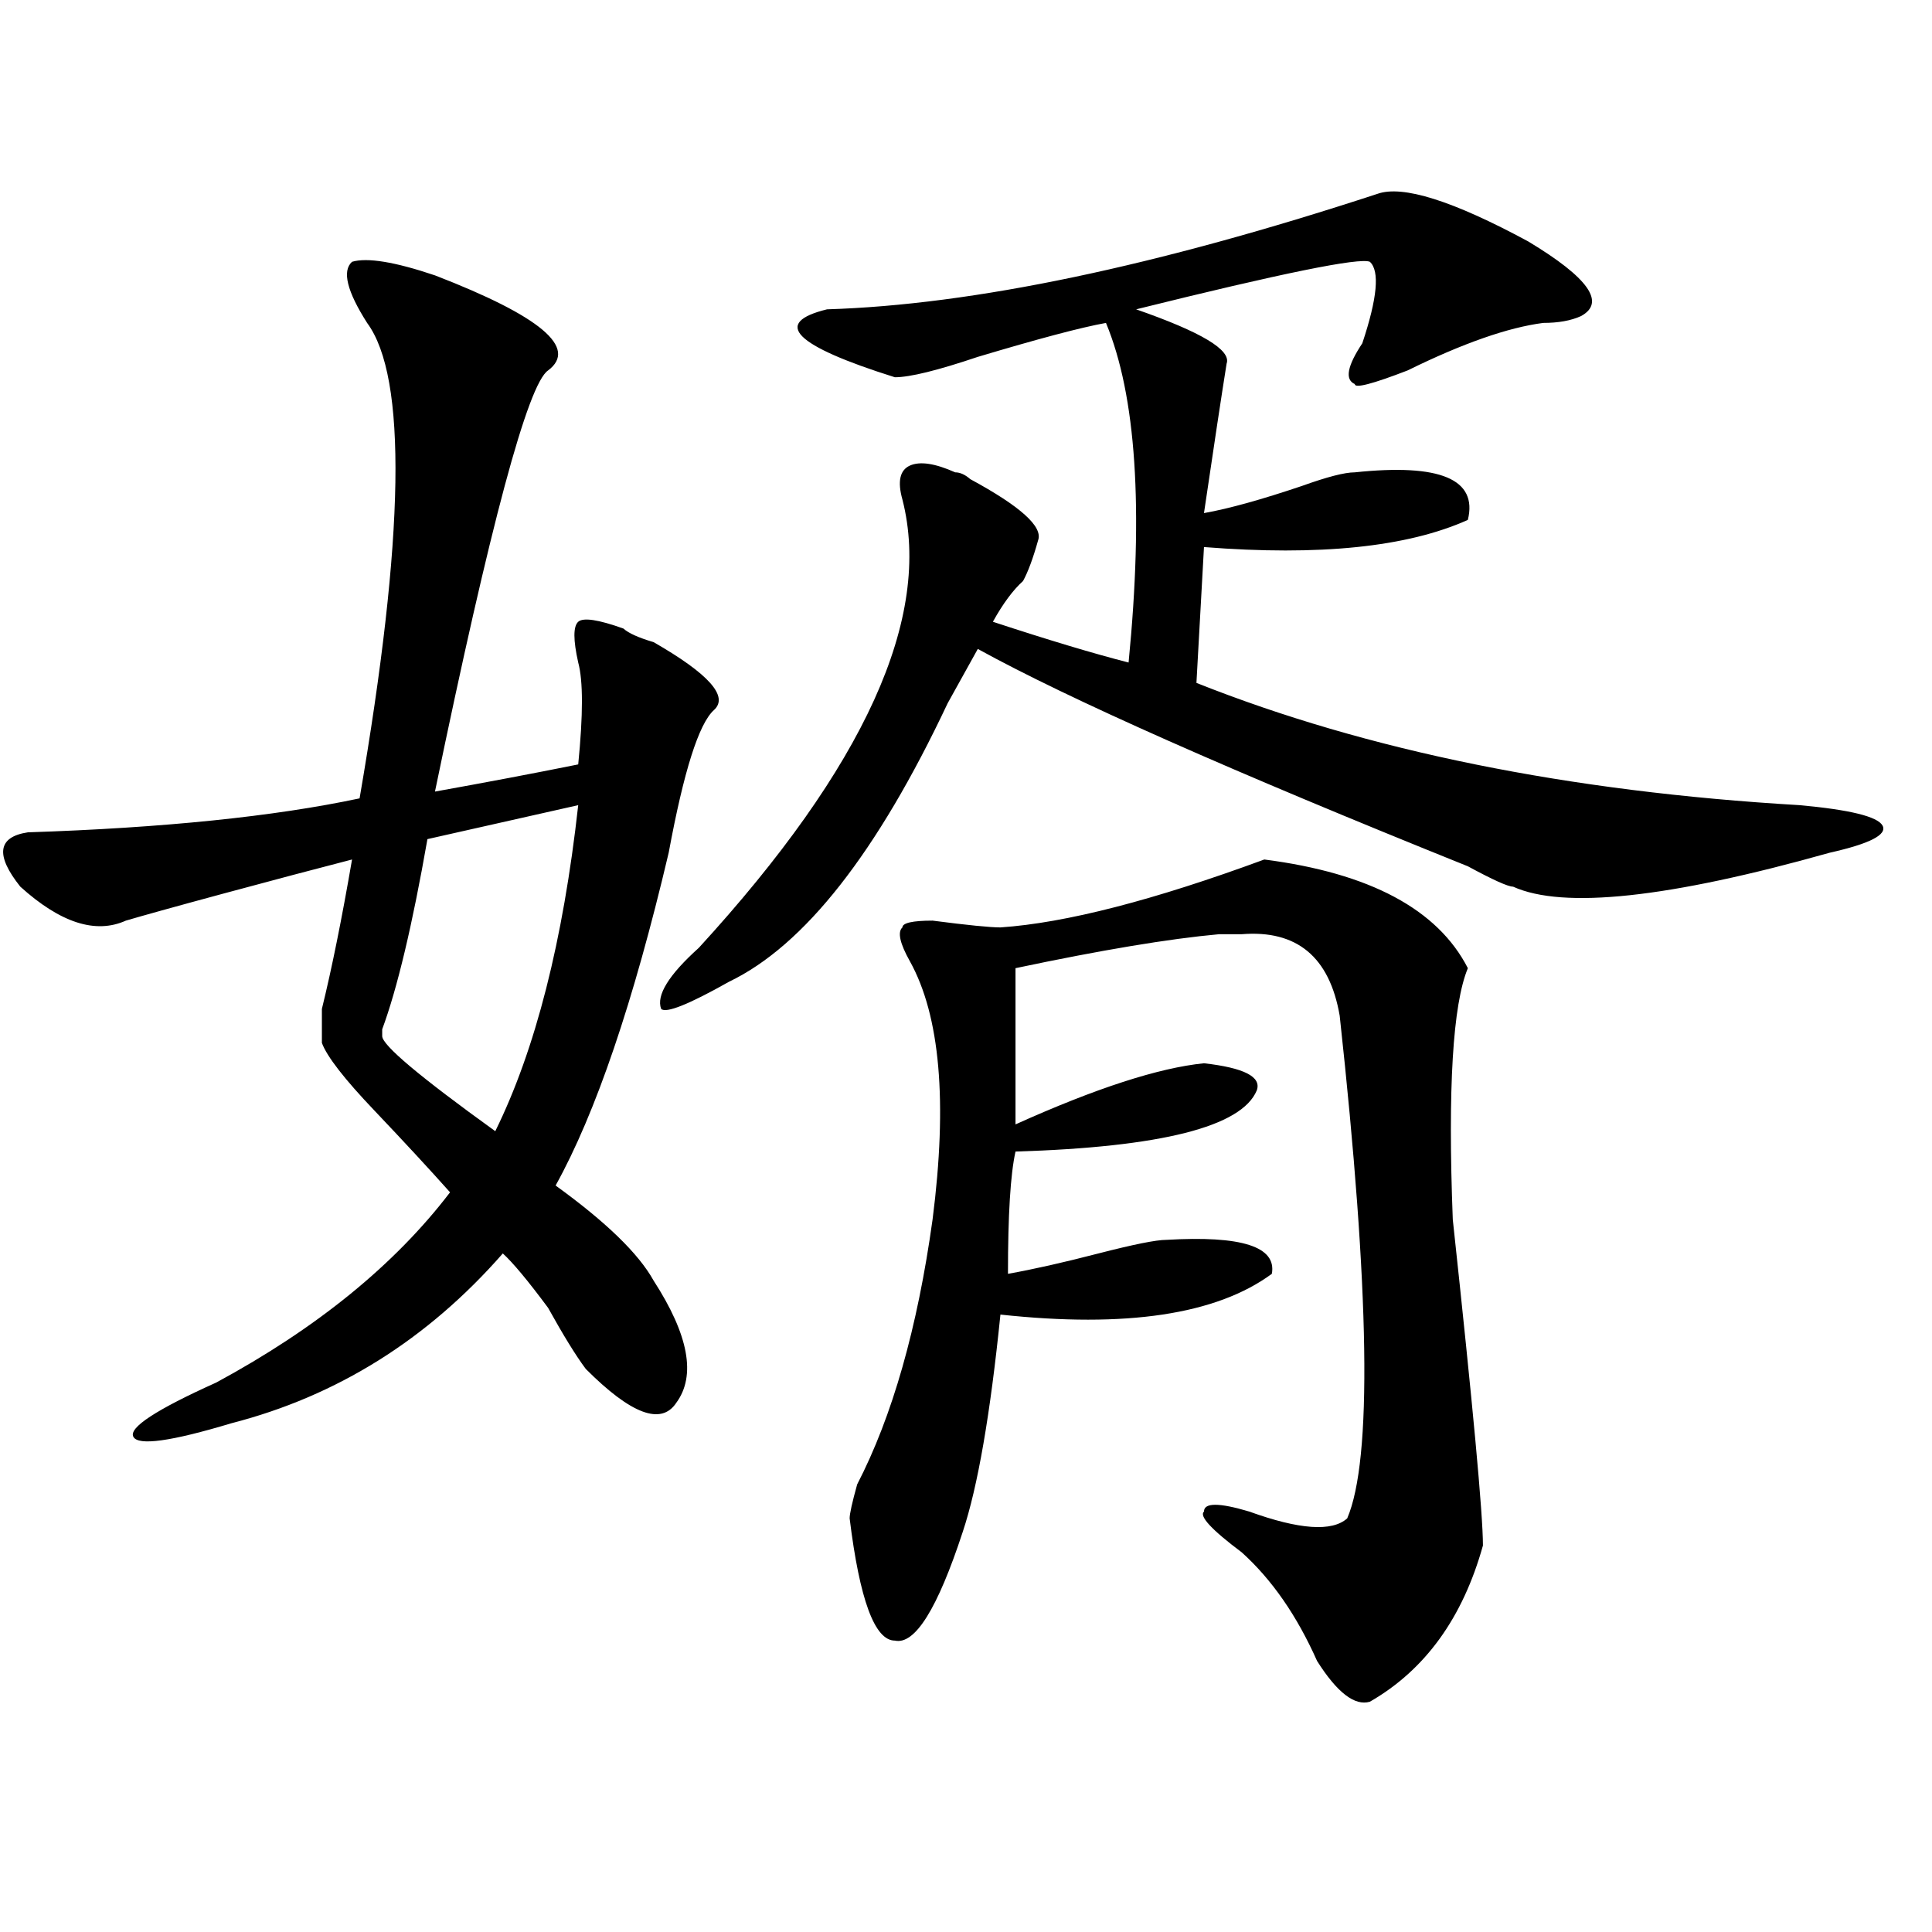 <?xml version="1.0" encoding="utf-8"?>
<!-- Generator: Adobe Illustrator 16.0.0, SVG Export Plug-In . SVG Version: 6.00 Build 0)  -->
<!DOCTYPE svg PUBLIC "-//W3C//DTD SVG 1.1//EN" "http://www.w3.org/Graphics/SVG/1.1/DTD/svg11.dtd">
<svg version="1.1" id="图层_1" xmlns="http://www.w3.org/2000/svg" xmlns:xlink="http://www.w3.org/1999/xlink" x="0px" y="0px"
	 width="1000px" height="1000px" viewBox="0 0 1000 1000" enable-background="new 0 0 1000 1000" xml:space="preserve">
<path d="M225.141,142.531c54.633,21.094,74.145,37.519,58.535,49.219c-10.427,7.031-29.938,79.706-58.535,217.969
	c25.975-4.669,50.73-9.338,74.145-14.063c2.561-25.763,2.561-43.341,0-52.734c-2.622-11.7-2.622-18.731,0-21.094
	c2.561-2.307,10.365-1.153,23.414,3.516c2.561,2.362,7.805,4.725,15.609,7.031c28.597,16.425,39.023,28.125,31.219,35.156
	s-15.609,31.641-23.414,73.828c-18.231,77.344-37.743,134.803-58.535,172.266c25.975,18.787,42.926,35.156,50.73,49.219
	c18.17,28.125,22.072,49.219,11.707,63.281c-7.805,11.756-23.414,5.878-46.828-17.578c-5.244-7.031-11.707-17.578-19.512-31.641
	c-10.427-14.063-18.231-23.4-23.414-28.125c-39.023,44.55-85.852,73.828-140.484,87.891c-31.219,9.394-48.17,11.756-50.73,7.031
	c-2.622-4.669,11.707-14.063,42.926-28.125c52.011-28.125,92.314-60.919,120.973-98.438c-10.427-11.7-23.414-25.763-39.023-42.188
	c-15.609-16.369-24.756-28.125-27.316-35.156c0-4.669,0-10.547,0-17.578c5.183-21.094,10.365-46.856,15.609-77.344
	c-18.231,4.725-40.365,10.547-66.34,17.578c-26.036,7.031-42.926,11.756-50.73,14.063c-15.609,7.031-33.841,1.209-54.633-17.578
	c-13.049-16.369-11.707-25.763,3.902-28.125c70.242-2.307,127.436-8.185,171.703-17.578c23.414-135.9,24.694-217.969,3.902-246.094
	c-10.427-16.369-13.049-26.916-7.805-31.641C190.02,133.193,204.287,135.5,225.141,142.531z M299.285,416.75l-78.047,17.578
	c-7.805,44.55-15.609,77.344-23.414,98.438v3.516c0,4.725,19.512,21.094,58.535,49.219
	C277.151,543.313,291.48,487.063,299.285,416.75z M712.934,100.344c12.987-4.669,39.023,3.516,78.047,24.609
	c31.219,18.787,40.304,31.641,27.316,38.672c-5.244,2.362-11.707,3.516-19.512,3.516c-18.231,2.362-41.646,10.547-70.242,24.609
	c-18.231,7.031-27.316,9.394-27.316,7.031c-5.244-2.307-3.902-9.338,3.902-21.094c7.805-23.4,9.085-37.463,3.902-42.188
	c-5.244-2.307-45.548,5.878-120.973,24.609c33.779,11.756,49.389,21.094,46.828,28.125c-2.622,16.425-6.524,42.188-11.707,77.344
	c12.987-2.307,29.877-7.031,50.73-14.063c12.987-4.669,22.072-7.031,27.316-7.031c44.206-4.669,63.718,3.516,58.535,24.609
	c-31.219,14.063-76.767,18.787-136.582,14.063l-3.902,70.313c88.412,35.156,192.495,56.25,312.188,63.281
	c25.975,2.362,40.304,5.878,42.926,10.547c2.561,4.725-6.524,9.394-27.316,14.063c-83.291,23.456-137.924,29.334-163.898,17.578
	c-2.622,0-10.427-3.516-23.414-10.547c-122.314-49.219-206.824-86.682-253.652-112.5c-2.622,4.725-7.805,14.063-15.609,28.125
	c-36.463,77.344-74.145,125.409-113.168,144.141c-20.854,11.756-32.561,16.425-35.121,14.063
	c-2.622-7.031,3.902-17.578,19.512-31.641c85.852-93.713,120.973-171.057,105.363-232.031c-2.622-9.338-1.342-15.216,3.902-17.578
	c5.183-2.307,12.987-1.153,23.414,3.516c2.561,0,5.183,1.209,7.805,3.516c25.975,14.063,37.682,24.609,35.121,31.641
	c-2.622,9.394-5.244,16.425-7.805,21.094c-5.244,4.725-10.427,11.756-15.609,21.094c28.597,9.394,52.011,16.425,70.242,21.094
	c7.805-79.65,3.902-138.263-11.707-175.781c-13.049,2.362-35.121,8.24-66.34,17.578c-20.854,7.031-35.121,10.547-42.926,10.547
	c-52.072-16.369-63.779-28.125-35.121-35.156C503.487,157.803,598.424,137.862,712.934,100.344z M654.398,444.875
	c54.633,7.031,89.754,25.818,105.363,56.25c-7.805,18.787-10.427,62.128-7.805,130.078c10.365,96.131,15.609,152.381,15.609,168.75
	c-10.427,37.463-29.938,64.435-58.535,80.859c-7.805,2.307-16.951-4.725-27.316-21.094c-10.427-23.456-23.414-42.188-39.023-56.25
	c-15.609-11.7-22.134-18.731-19.512-21.094c0-4.669,7.805-4.669,23.414,0c25.975,9.394,42.926,10.547,50.73,3.516
	c12.987-30.432,11.707-117.169-3.902-260.156c-5.244-30.432-22.134-44.494-50.73-42.188c-2.622,0-6.524,0-11.707,0
	c-26.036,2.362-61.157,8.24-105.363,17.578c0-7.031,0,19.94,0,80.859c41.584-18.731,74.145-29.278,97.559-31.641
	c20.792,2.362,29.877,7.031,27.316,14.063c-7.805,18.787-49.45,29.334-124.875,31.641c-2.622,11.756-3.902,32.85-3.902,63.281
	c12.987-2.307,28.597-5.822,46.828-10.547c18.17-4.669,29.877-7.031,35.121-7.031c39.023-2.307,57.193,3.516,54.633,17.578
	c-28.658,21.094-75.486,28.125-140.484,21.094c-5.244,51.581-11.707,89.1-19.512,112.5c-13.049,39.825-24.756,58.557-35.121,56.25
	c-10.427,0-18.231-21.094-23.414-63.281c0-2.307,1.28-8.185,3.902-17.578c18.17-35.156,31.219-80.859,39.023-137.109
	c7.805-60.919,3.902-105.469-11.707-133.594c-5.244-9.338-6.524-15.216-3.902-17.578c0-2.307,5.183-3.516,15.609-3.516
	c18.17,2.362,29.877,3.516,35.121,3.516C551.596,477.725,597.144,465.969,654.398,444.875z"/>
</svg>
